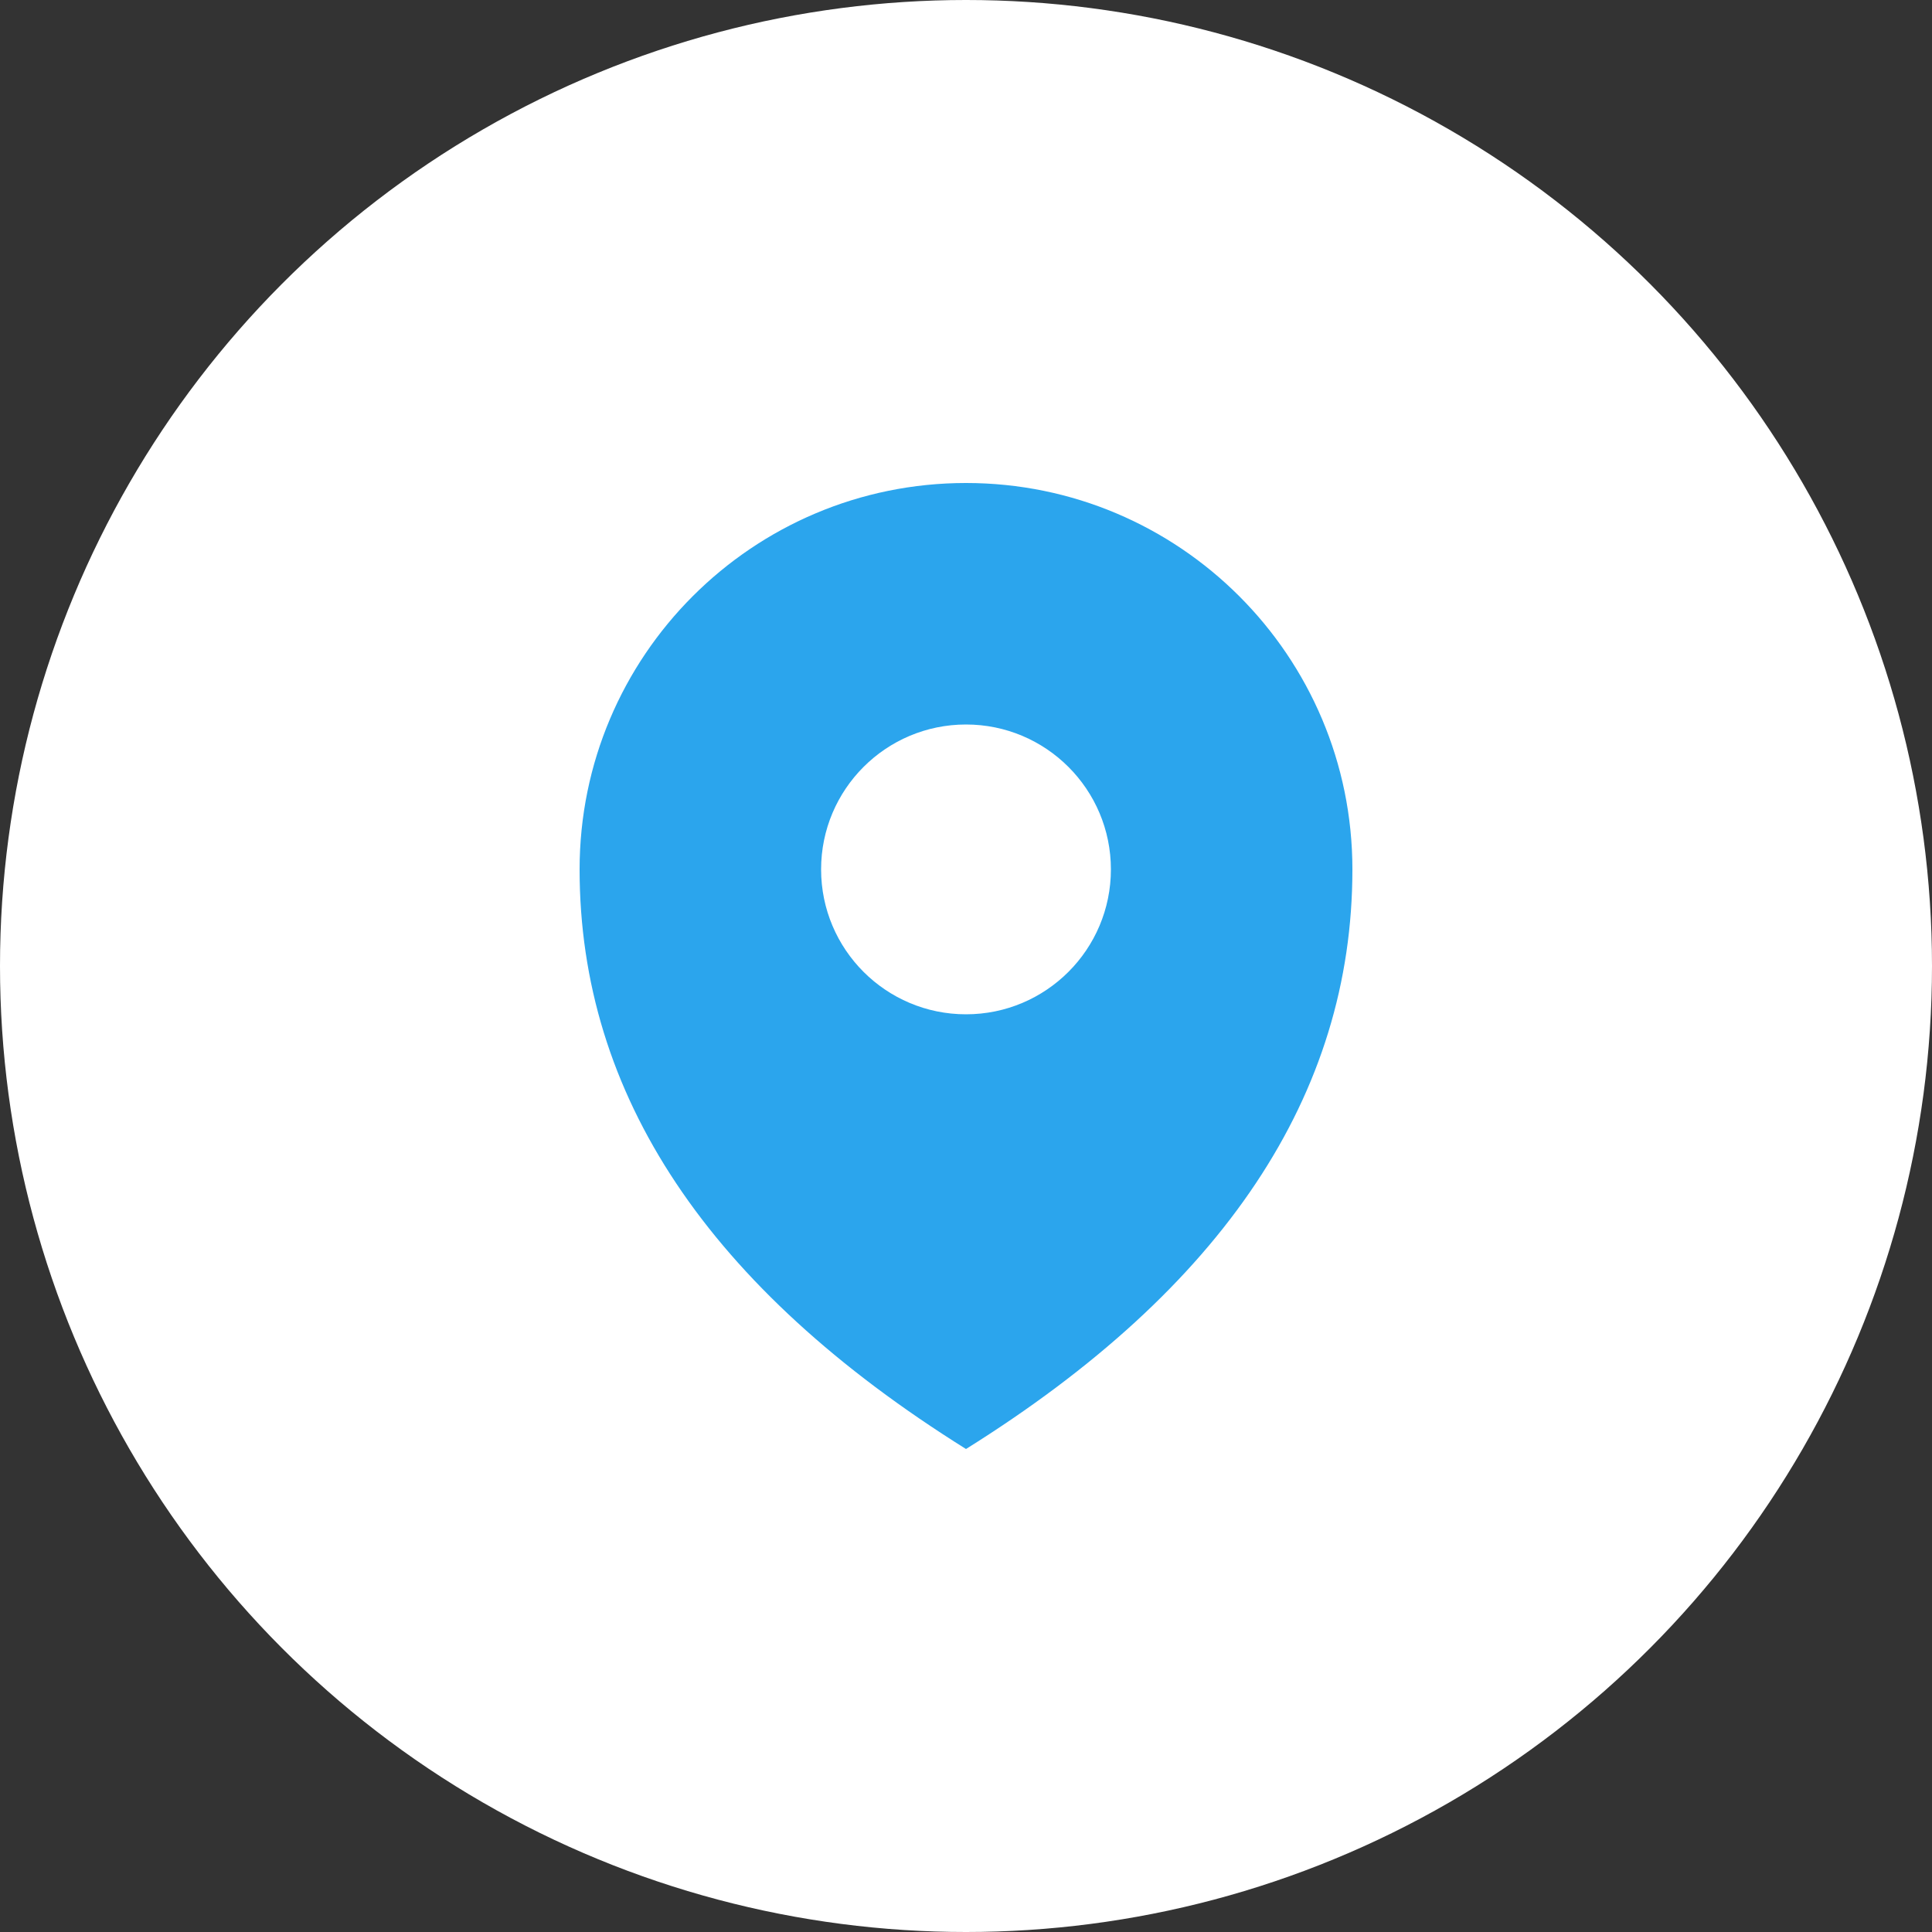 <svg xmlns="http://www.w3.org/2000/svg" xmlns:xlink="http://www.w3.org/1999/xlink" fill="none" version="1.1" width="48" height="48" viewBox="0 0 48 48"><rect x="0" y="0" width="48" height="48" fill="#333333" stroke="none"/><g><g><ellipse cx="24" cy="24" rx="24" ry="24" fill="#FFFFFF" fill-opacity="1"/></g><g><path d="M24,12C18.698,12,14.4,16.298,14.4,21.6Q14.4,30,24,36Q33.6,30,33.6,21.6C33.6,16.298,29.302,12,24,12ZM24,25.2C22.012,25.2,20.4,23.588,20.4,21.6C20.4,19.612,22.012,18,24,18C25.988,18,27.6,19.612,27.6,21.6C27.6,23.588,25.988,25.2,24,25.2Z" fill="#2BA5ED" fill-opacity="1" style="mix-blend-mode:passthrough"/></g></g></svg>